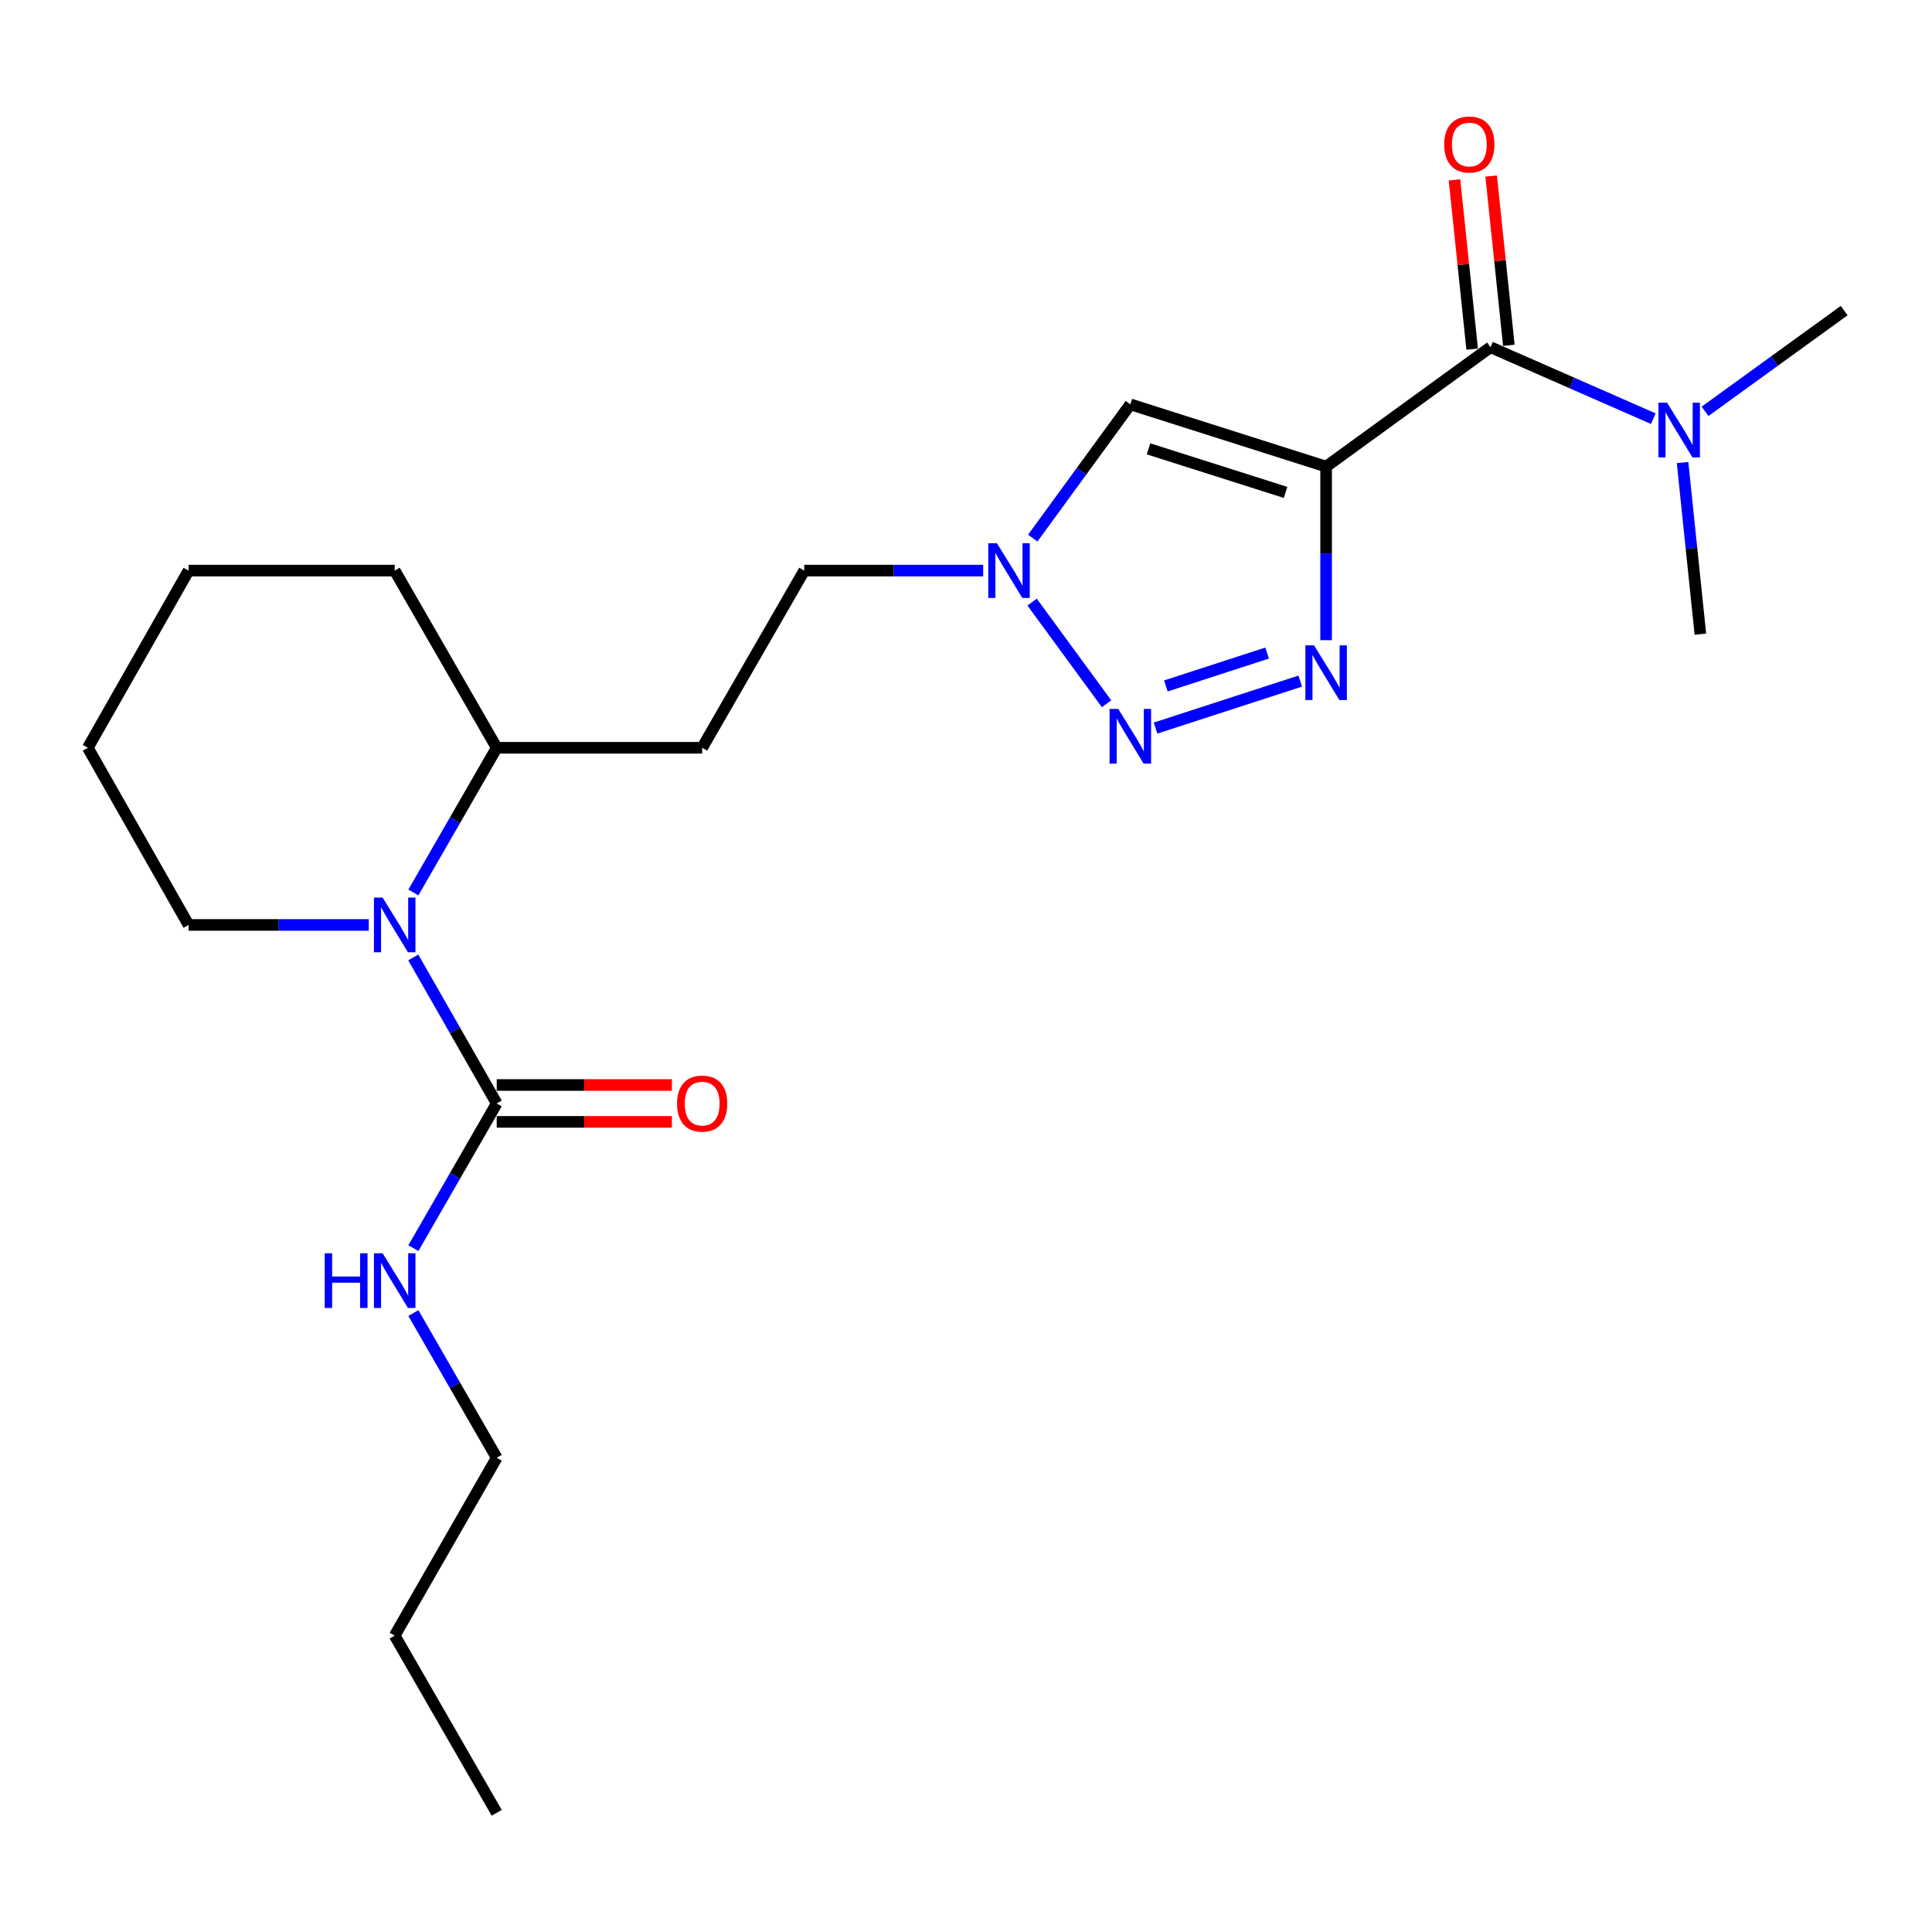 <?xml version='1.0' encoding='iso-8859-1'?>
<svg version='1.1' baseProfile='full'
              xmlns='http://www.w3.org/2000/svg'
                      xmlns:rdkit='http://www.rdkit.org/xml'
                      xmlns:xlink='http://www.w3.org/1999/xlink'
                  xml:space='preserve'
width='1000px' height='1000px' viewBox='0 0 1000 1000'>
<!-- END OF HEADER -->
<rect style='opacity:1.0;fill:#FFFFFF;stroke:none' width='1000' height='1000' x='0' y='0'> </rect>
<path class='bond-0' d='M 686.396,241.511 L 686.396,286.432' style='fill:none;fill-rule:evenodd;stroke:#000000;stroke-width:6px;stroke-linecap:butt;stroke-linejoin:miter;stroke-opacity:1' />
<path class='bond-0' d='M 686.396,286.432 L 686.396,331.354' style='fill:none;fill-rule:evenodd;stroke:#0000FF;stroke-width:6px;stroke-linecap:butt;stroke-linejoin:miter;stroke-opacity:1' />
<path class='bond-2' d='M 686.396,241.511 L 585.062,209.295' style='fill:none;fill-rule:evenodd;stroke:#000000;stroke-width:6px;stroke-linecap:butt;stroke-linejoin:miter;stroke-opacity:1' />
<path class='bond-2' d='M 665.411,254.874 L 594.478,232.324' style='fill:none;fill-rule:evenodd;stroke:#000000;stroke-width:6px;stroke-linecap:butt;stroke-linejoin:miter;stroke-opacity:1' />
<path class='bond-3' d='M 686.396,241.511 L 771.48,179.721' style='fill:none;fill-rule:evenodd;stroke:#000000;stroke-width:6px;stroke-linecap:butt;stroke-linejoin:miter;stroke-opacity:1' />
<path class='bond-1' d='M 672.993,352.533 L 598.113,376.847' style='fill:none;fill-rule:evenodd;stroke:#0000FF;stroke-width:6px;stroke-linecap:butt;stroke-linejoin:miter;stroke-opacity:1' />
<path class='bond-1' d='M 655.864,338.02 L 603.448,355.04' style='fill:none;fill-rule:evenodd;stroke:#0000FF;stroke-width:6px;stroke-linecap:butt;stroke-linejoin:miter;stroke-opacity:1' />
<path class='bond-23' d='M 572.748,364.268 L 534.209,311.64' style='fill:none;fill-rule:evenodd;stroke:#0000FF;stroke-width:6px;stroke-linecap:butt;stroke-linejoin:miter;stroke-opacity:1' />
<path class='bond-6' d='M 585.062,209.295 L 559.807,243.908' style='fill:none;fill-rule:evenodd;stroke:#000000;stroke-width:6px;stroke-linecap:butt;stroke-linejoin:miter;stroke-opacity:1' />
<path class='bond-6' d='M 559.807,243.908 L 534.551,278.521' style='fill:none;fill-rule:evenodd;stroke:#0000FF;stroke-width:6px;stroke-linecap:butt;stroke-linejoin:miter;stroke-opacity:1' />
<path class='bond-7' d='M 771.48,179.721 L 813.609,198.212' style='fill:none;fill-rule:evenodd;stroke:#000000;stroke-width:6px;stroke-linecap:butt;stroke-linejoin:miter;stroke-opacity:1' />
<path class='bond-7' d='M 813.609,198.212 L 855.737,216.702' style='fill:none;fill-rule:evenodd;stroke:#0000FF;stroke-width:6px;stroke-linecap:butt;stroke-linejoin:miter;stroke-opacity:1' />
<path class='bond-10' d='M 780.975,178.73 L 776.4,134.927' style='fill:none;fill-rule:evenodd;stroke:#000000;stroke-width:6px;stroke-linecap:butt;stroke-linejoin:miter;stroke-opacity:1' />
<path class='bond-10' d='M 776.4,134.927 L 771.824,91.124' style='fill:none;fill-rule:evenodd;stroke:#FF0000;stroke-width:6px;stroke-linecap:butt;stroke-linejoin:miter;stroke-opacity:1' />
<path class='bond-10' d='M 761.985,180.713 L 757.409,136.911' style='fill:none;fill-rule:evenodd;stroke:#000000;stroke-width:6px;stroke-linecap:butt;stroke-linejoin:miter;stroke-opacity:1' />
<path class='bond-10' d='M 757.409,136.911 L 752.834,93.108' style='fill:none;fill-rule:evenodd;stroke:#FF0000;stroke-width:6px;stroke-linecap:butt;stroke-linejoin:miter;stroke-opacity:1' />
<path class='bond-4' d='M 213.969,461.944 L 235.533,424.495' style='fill:none;fill-rule:evenodd;stroke:#0000FF;stroke-width:6px;stroke-linecap:butt;stroke-linejoin:miter;stroke-opacity:1' />
<path class='bond-4' d='M 235.533,424.495 L 257.097,387.047' style='fill:none;fill-rule:evenodd;stroke:#000000;stroke-width:6px;stroke-linecap:butt;stroke-linejoin:miter;stroke-opacity:1' />
<path class='bond-5' d='M 213.906,495.569 L 235.501,533.355' style='fill:none;fill-rule:evenodd;stroke:#0000FF;stroke-width:6px;stroke-linecap:butt;stroke-linejoin:miter;stroke-opacity:1' />
<path class='bond-5' d='M 235.501,533.355 L 257.097,571.141' style='fill:none;fill-rule:evenodd;stroke:#000000;stroke-width:6px;stroke-linecap:butt;stroke-linejoin:miter;stroke-opacity:1' />
<path class='bond-14' d='M 190.885,478.749 L 144.249,478.749' style='fill:none;fill-rule:evenodd;stroke:#0000FF;stroke-width:6px;stroke-linecap:butt;stroke-linejoin:miter;stroke-opacity:1' />
<path class='bond-14' d='M 144.249,478.749 L 97.612,478.749' style='fill:none;fill-rule:evenodd;stroke:#000000;stroke-width:6px;stroke-linecap:butt;stroke-linejoin:miter;stroke-opacity:1' />
<path class='bond-11' d='M 257.097,580.688 L 302.438,580.688' style='fill:none;fill-rule:evenodd;stroke:#000000;stroke-width:6px;stroke-linecap:butt;stroke-linejoin:miter;stroke-opacity:1' />
<path class='bond-11' d='M 302.438,580.688 L 347.779,580.688' style='fill:none;fill-rule:evenodd;stroke:#FF0000;stroke-width:6px;stroke-linecap:butt;stroke-linejoin:miter;stroke-opacity:1' />
<path class='bond-11' d='M 257.097,561.594 L 302.438,561.594' style='fill:none;fill-rule:evenodd;stroke:#000000;stroke-width:6px;stroke-linecap:butt;stroke-linejoin:miter;stroke-opacity:1' />
<path class='bond-11' d='M 302.438,561.594 L 347.779,561.594' style='fill:none;fill-rule:evenodd;stroke:#FF0000;stroke-width:6px;stroke-linecap:butt;stroke-linejoin:miter;stroke-opacity:1' />
<path class='bond-12' d='M 257.097,571.141 L 235.533,608.59' style='fill:none;fill-rule:evenodd;stroke:#000000;stroke-width:6px;stroke-linecap:butt;stroke-linejoin:miter;stroke-opacity:1' />
<path class='bond-12' d='M 235.533,608.59 L 213.969,646.038' style='fill:none;fill-rule:evenodd;stroke:#0000FF;stroke-width:6px;stroke-linecap:butt;stroke-linejoin:miter;stroke-opacity:1' />
<path class='bond-13' d='M 508.886,295.344 L 462.58,295.344' style='fill:none;fill-rule:evenodd;stroke:#0000FF;stroke-width:6px;stroke-linecap:butt;stroke-linejoin:miter;stroke-opacity:1' />
<path class='bond-13' d='M 462.58,295.344 L 416.274,295.344' style='fill:none;fill-rule:evenodd;stroke:#000000;stroke-width:6px;stroke-linecap:butt;stroke-linejoin:miter;stroke-opacity:1' />
<path class='bond-15' d='M 882.52,212.904 L 918.532,186.835' style='fill:none;fill-rule:evenodd;stroke:#0000FF;stroke-width:6px;stroke-linecap:butt;stroke-linejoin:miter;stroke-opacity:1' />
<path class='bond-15' d='M 918.532,186.835 L 954.545,160.766' style='fill:none;fill-rule:evenodd;stroke:#000000;stroke-width:6px;stroke-linecap:butt;stroke-linejoin:miter;stroke-opacity:1' />
<path class='bond-16' d='M 870.89,239.402 L 875.501,283.82' style='fill:none;fill-rule:evenodd;stroke:#0000FF;stroke-width:6px;stroke-linecap:butt;stroke-linejoin:miter;stroke-opacity:1' />
<path class='bond-16' d='M 875.501,283.82 L 880.112,328.238' style='fill:none;fill-rule:evenodd;stroke:#000000;stroke-width:6px;stroke-linecap:butt;stroke-linejoin:miter;stroke-opacity:1' />
<path class='bond-8' d='M 257.097,387.047 L 363.438,387.047' style='fill:none;fill-rule:evenodd;stroke:#000000;stroke-width:6px;stroke-linecap:butt;stroke-linejoin:miter;stroke-opacity:1' />
<path class='bond-18' d='M 257.097,387.047 L 204.292,295.344' style='fill:none;fill-rule:evenodd;stroke:#000000;stroke-width:6px;stroke-linecap:butt;stroke-linejoin:miter;stroke-opacity:1' />
<path class='bond-9' d='M 363.438,387.047 L 416.274,295.344' style='fill:none;fill-rule:evenodd;stroke:#000000;stroke-width:6px;stroke-linecap:butt;stroke-linejoin:miter;stroke-opacity:1' />
<path class='bond-17' d='M 213.969,679.649 L 235.533,717.098' style='fill:none;fill-rule:evenodd;stroke:#0000FF;stroke-width:6px;stroke-linecap:butt;stroke-linejoin:miter;stroke-opacity:1' />
<path class='bond-17' d='M 235.533,717.098 L 257.097,754.546' style='fill:none;fill-rule:evenodd;stroke:#000000;stroke-width:6px;stroke-linecap:butt;stroke-linejoin:miter;stroke-opacity:1' />
<path class='bond-24' d='M 97.612,478.749 L 45.455,387.047' style='fill:none;fill-rule:evenodd;stroke:#000000;stroke-width:6px;stroke-linecap:butt;stroke-linejoin:miter;stroke-opacity:1' />
<path class='bond-19' d='M 257.097,754.546 L 204.292,846.599' style='fill:none;fill-rule:evenodd;stroke:#000000;stroke-width:6px;stroke-linecap:butt;stroke-linejoin:miter;stroke-opacity:1' />
<path class='bond-22' d='M 204.292,295.344 L 97.612,295.344' style='fill:none;fill-rule:evenodd;stroke:#000000;stroke-width:6px;stroke-linecap:butt;stroke-linejoin:miter;stroke-opacity:1' />
<path class='bond-21' d='M 204.292,846.599 L 257.097,938.301' style='fill:none;fill-rule:evenodd;stroke:#000000;stroke-width:6px;stroke-linecap:butt;stroke-linejoin:miter;stroke-opacity:1' />
<path class='bond-20' d='M 45.455,387.047 L 97.612,295.344' style='fill:none;fill-rule:evenodd;stroke:#000000;stroke-width:6px;stroke-linecap:butt;stroke-linejoin:miter;stroke-opacity:1' />
<path  class='atom-1' d='M 680.136 334.02
L 689.416 349.02
Q 690.336 350.5, 691.816 353.18
Q 693.296 355.86, 693.376 356.02
L 693.376 334.02
L 697.136 334.02
L 697.136 362.34
L 693.256 362.34
L 683.296 345.94
Q 682.136 344.02, 680.896 341.82
Q 679.696 339.62, 679.336 338.94
L 679.336 362.34
L 675.656 362.34
L 675.656 334.02
L 680.136 334.02
' fill='#0000FF'/>
<path  class='atom-2' d='M 578.802 366.925
L 588.082 381.925
Q 589.002 383.405, 590.482 386.085
Q 591.962 388.765, 592.042 388.925
L 592.042 366.925
L 595.802 366.925
L 595.802 395.245
L 591.922 395.245
L 581.962 378.845
Q 580.802 376.925, 579.562 374.725
Q 578.362 372.525, 578.002 371.845
L 578.002 395.245
L 574.322 395.245
L 574.322 366.925
L 578.802 366.925
' fill='#0000FF'/>
<path  class='atom-5' d='M 198.032 464.589
L 207.312 479.589
Q 208.232 481.069, 209.712 483.749
Q 211.192 486.429, 211.272 486.589
L 211.272 464.589
L 215.032 464.589
L 215.032 492.909
L 211.152 492.909
L 201.192 476.509
Q 200.032 474.589, 198.792 472.389
Q 197.592 470.189, 197.232 469.509
L 197.232 492.909
L 193.552 492.909
L 193.552 464.589
L 198.032 464.589
' fill='#0000FF'/>
<path  class='atom-7' d='M 516.016 281.184
L 525.296 296.184
Q 526.216 297.664, 527.696 300.344
Q 529.176 303.024, 529.256 303.184
L 529.256 281.184
L 533.016 281.184
L 533.016 309.504
L 529.136 309.504
L 519.176 293.104
Q 518.016 291.184, 516.776 288.984
Q 515.576 286.784, 515.216 286.104
L 515.216 309.504
L 511.536 309.504
L 511.536 281.184
L 516.016 281.184
' fill='#0000FF'/>
<path  class='atom-8' d='M 862.884 208.427
L 872.164 223.427
Q 873.084 224.907, 874.564 227.587
Q 876.044 230.267, 876.124 230.427
L 876.124 208.427
L 879.884 208.427
L 879.884 236.747
L 876.004 236.747
L 866.044 220.347
Q 864.884 218.427, 863.644 216.227
Q 862.444 214.027, 862.084 213.347
L 862.084 236.747
L 858.404 236.747
L 858.404 208.427
L 862.884 208.427
' fill='#0000FF'/>
<path  class='atom-11' d='M 747.512 74.797
Q 747.512 67.997, 750.872 64.197
Q 754.232 60.397, 760.512 60.397
Q 766.792 60.397, 770.152 64.197
Q 773.512 67.997, 773.512 74.797
Q 773.512 81.677, 770.112 85.597
Q 766.712 89.477, 760.512 89.477
Q 754.272 89.477, 750.872 85.597
Q 747.512 81.717, 747.512 74.797
M 760.512 86.277
Q 764.832 86.277, 767.152 83.397
Q 769.512 80.477, 769.512 74.797
Q 769.512 69.237, 767.152 66.437
Q 764.832 63.597, 760.512 63.597
Q 756.192 63.597, 753.832 66.397
Q 751.512 69.197, 751.512 74.797
Q 751.512 80.517, 753.832 83.397
Q 756.192 86.277, 760.512 86.277
' fill='#FF0000'/>
<path  class='atom-12' d='M 350.438 571.221
Q 350.438 564.421, 353.798 560.621
Q 357.158 556.821, 363.438 556.821
Q 369.718 556.821, 373.078 560.621
Q 376.438 564.421, 376.438 571.221
Q 376.438 578.101, 373.038 582.021
Q 369.638 585.901, 363.438 585.901
Q 357.198 585.901, 353.798 582.021
Q 350.438 578.141, 350.438 571.221
M 363.438 582.701
Q 367.758 582.701, 370.078 579.821
Q 372.438 576.901, 372.438 571.221
Q 372.438 565.661, 370.078 562.861
Q 367.758 560.021, 363.438 560.021
Q 359.118 560.021, 356.758 562.821
Q 354.438 565.621, 354.438 571.221
Q 354.438 576.941, 356.758 579.821
Q 359.118 582.701, 363.438 582.701
' fill='#FF0000'/>
<path  class='atom-13' d='M 168.072 648.684
L 171.912 648.684
L 171.912 660.724
L 186.392 660.724
L 186.392 648.684
L 190.232 648.684
L 190.232 677.004
L 186.392 677.004
L 186.392 663.924
L 171.912 663.924
L 171.912 677.004
L 168.072 677.004
L 168.072 648.684
' fill='#0000FF'/>
<path  class='atom-13' d='M 198.032 648.684
L 207.312 663.684
Q 208.232 665.164, 209.712 667.844
Q 211.192 670.524, 211.272 670.684
L 211.272 648.684
L 215.032 648.684
L 215.032 677.004
L 211.152 677.004
L 201.192 660.604
Q 200.032 658.684, 198.792 656.484
Q 197.592 654.284, 197.232 653.604
L 197.232 677.004
L 193.552 677.004
L 193.552 648.684
L 198.032 648.684
' fill='#0000FF'/>
</svg>
